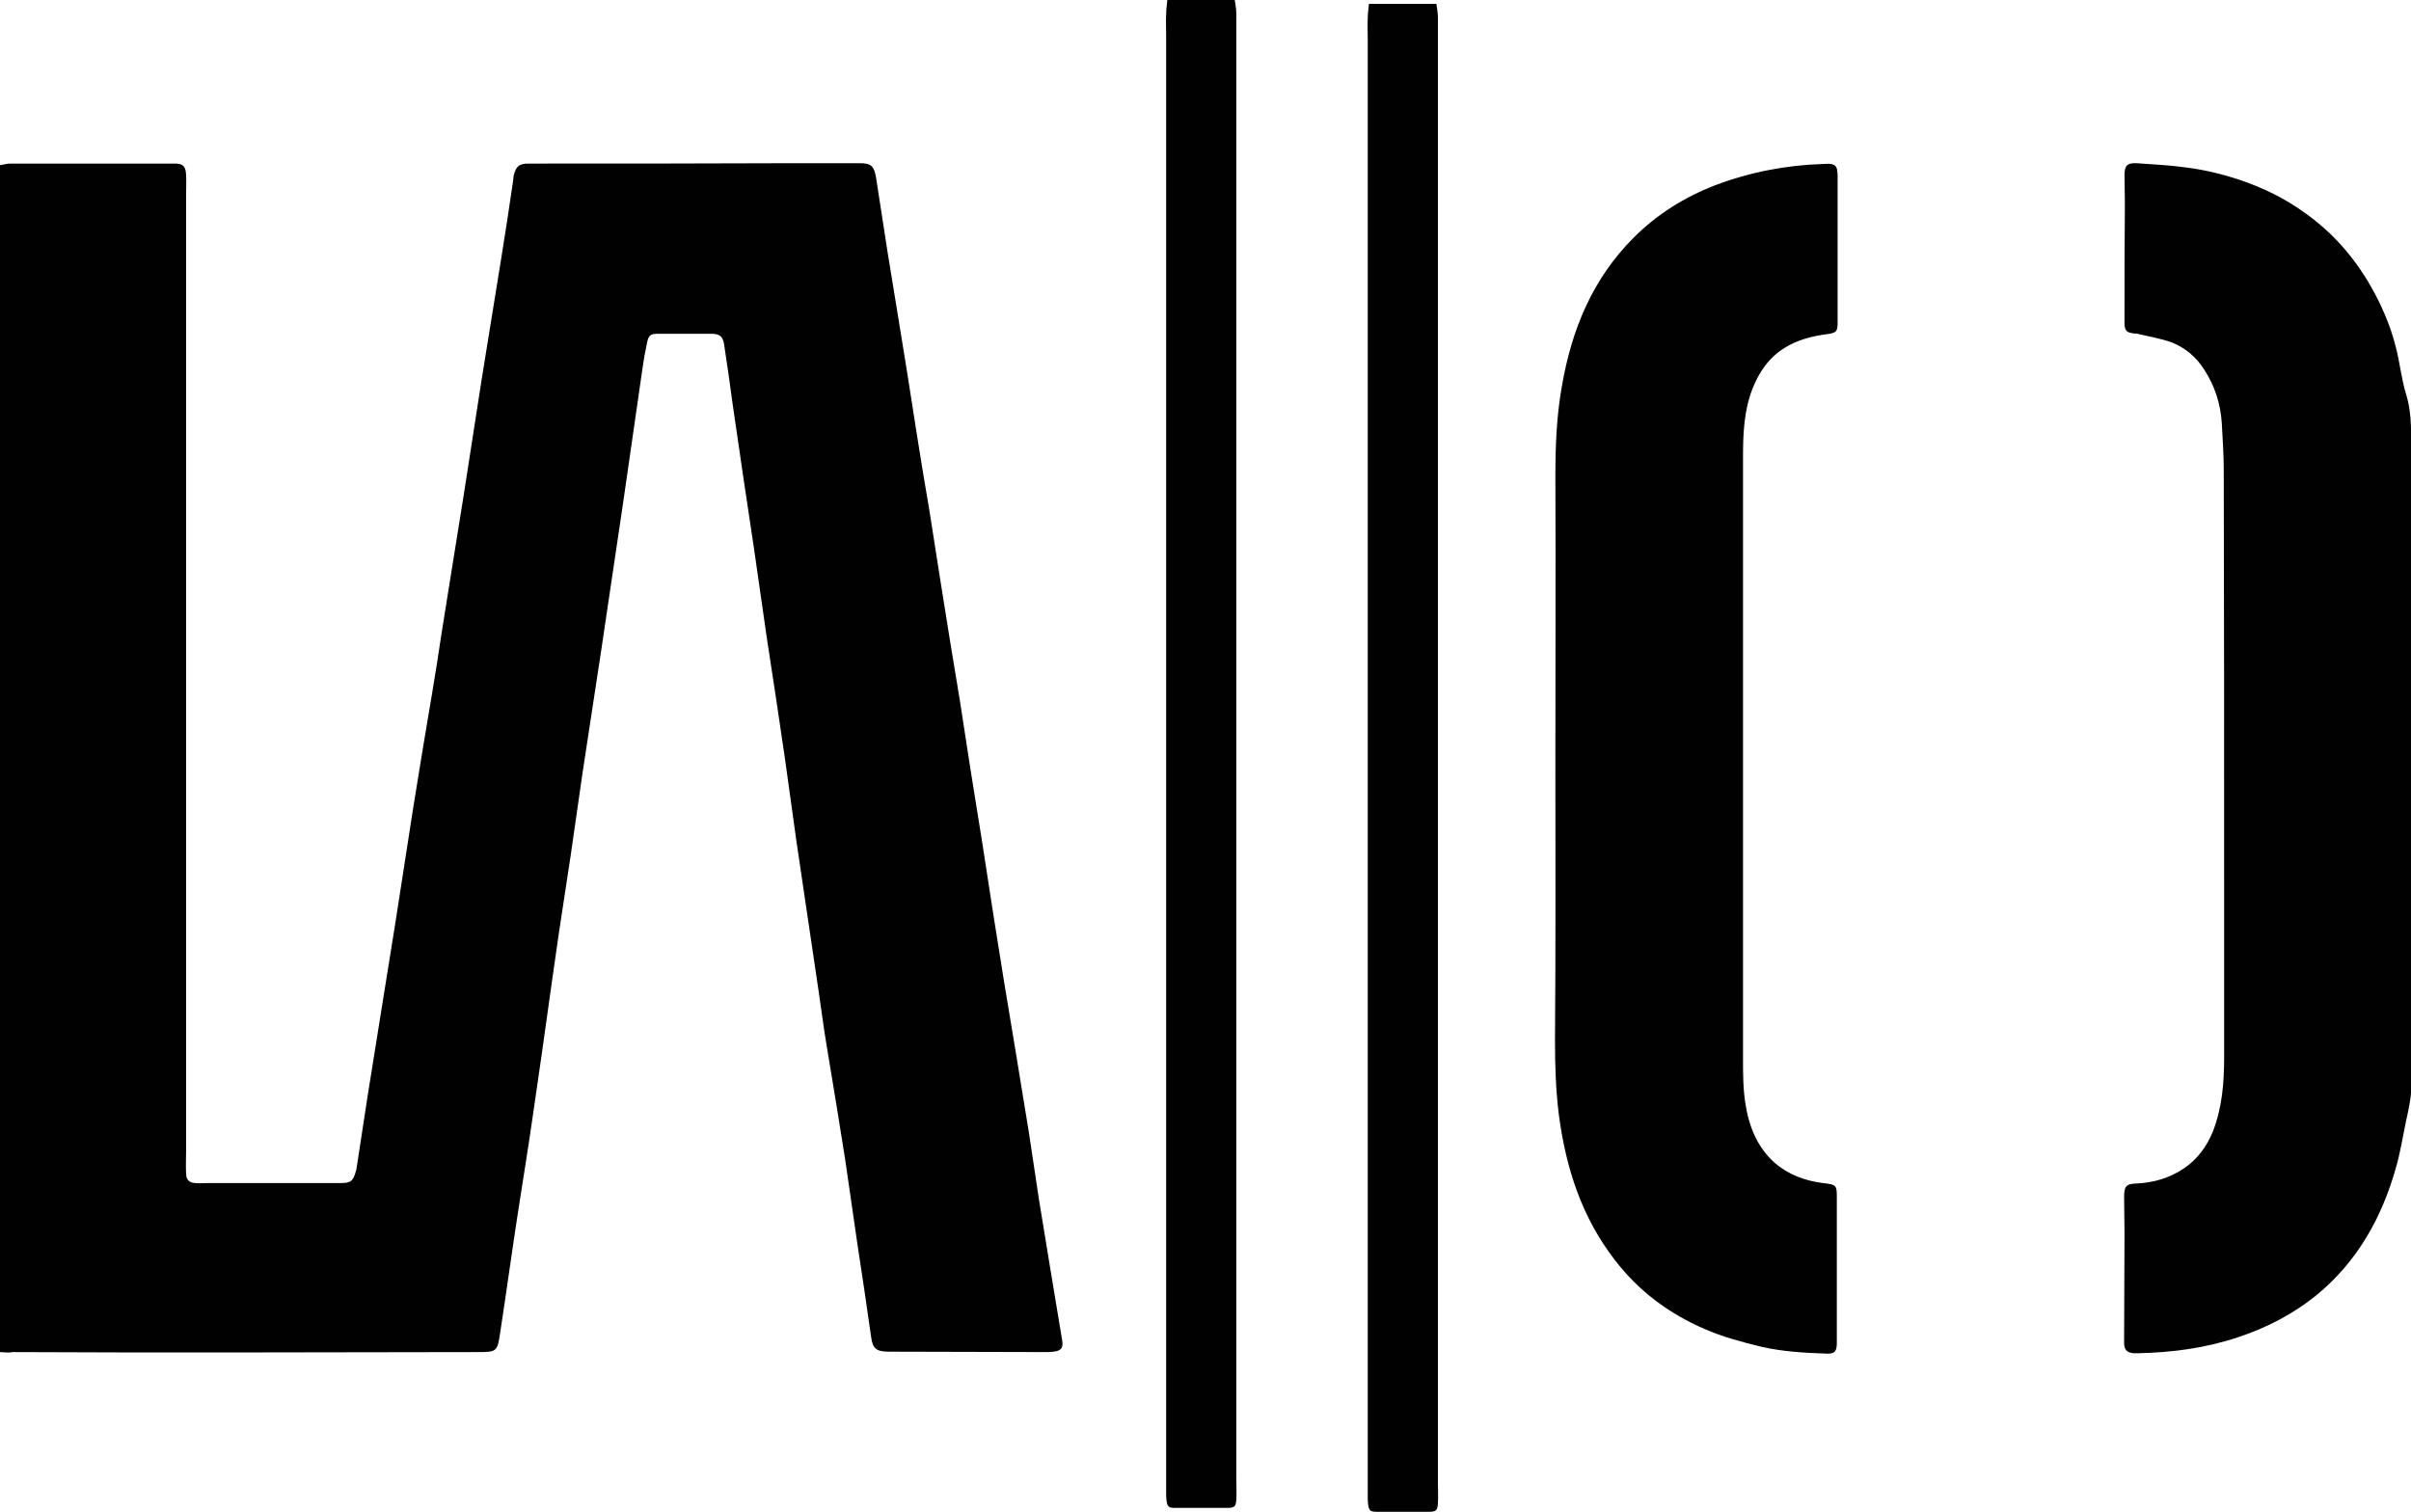 <svg xmlns="http://www.w3.org/2000/svg" width="621.9" height="390.1" viewBox="0 0 621.9 390.1"><path fill="#010101" d="M0 348.8V42.6c.9-.1 1.7-.4 2.6-.4h42.5c2.1 0 2.8.7 2.9 2.9.1 1.7 0 3.4 0 5v247c0 1.8-.1 3.7 0 5.5 0 1.7.7 2.5 2.4 2.6 1 .1 2.1 0 3.1 0h34.3c2.7 0 3.3-.5 4-3.1.1-.3.2-.6.2-.9.9-6.1 1.9-12.2 2.8-18.3 1.6-10.2 3.3-20.4 4.9-30.6.7-4.6 1.5-9.1 2.2-13.7 1.6-10.1 3.1-20.2 4.7-30.3s3.3-20.2 5-30.3c.8-4.7 1.5-9.3 2.2-14 1.9-12.1 3.9-24.2 5.8-36.2 1.6-10.1 3.1-20.2 4.7-30.3 1.6-10.1 3.3-20.2 4.9-30.3 1.1-6.7 2.1-13.4 3.1-20.2.1-.6.1-1.1.2-1.7.6-2.4 1.4-3.1 3.8-3.1 22.9 0 45.8 0 68.6-.1h16.8c3 0 3.8.7 4.3 3.9 1 6.5 2 13 3 19.4 1.6 10 3.3 20 4.9 30.1.9 5.5 1.7 11.1 2.6 16.6 1 6.5 2.1 12.9 3.2 19.4 1 6.2 1.9 12.3 2.9 18.5 1.6 10.3 3.3 20.5 5 30.8.9 5.8 1.8 11.7 2.7 17.5 1 6.2 2 12.5 3 18.7 1 6.5 2 13 3 19.4.9 5.4 1.7 10.9 2.6 16.3 1 6.2 2.1 12.5 3.1 18.7 1.1 6.9 2.3 13.9 3.4 20.8.9 5.8 1.7 11.5 2.6 17.3 1 6.3 2.1 12.6 3.1 18.9 1 5.8 1.9 11.7 2.9 17.5.3 1.9-.4 2.6-2.3 2.8-.7.1-1.4.1-2.2.1-13.1 0-26.2-.1-39.4-.1h-1.2c-3-.1-3.8-.9-4.2-3.8-1.1-7.9-2.3-15.8-3.5-23.7-1.1-7.4-2.1-14.7-3.2-22.1-1.5-9.6-3.1-19.3-4.7-28.9-.8-4.7-1.4-9.5-2.1-14.2-1.9-13.1-3.9-26.1-5.8-39.2-1-7-1.9-13.9-2.9-20.9-1.5-10.4-3.1-20.9-4.7-31.3-1.1-7.7-2.2-15.4-3.3-23-.9-6.2-1.9-12.5-2.8-18.7-.9-6.2-1.8-12.3-2.7-18.5-.7-5.1-1.4-10.3-2.2-15.4-.3-2.2-1.1-2.9-3.4-2.9h-13.7c-1.9 0-2.4.4-2.8 2.3-.5 2.3-.9 4.6-1.2 6.8-1.7 11.6-3.3 23.1-5 34.7l-5.7 38.4-4.8 31.5c-1 7-2 13.9-3 20.9-1 6.8-2.1 13.6-3.1 20.4-.7 4.7-1.3 9.3-2 14-1.5 10.8-3 21.5-4.6 32.3-1.2 8.5-2.6 16.9-3.9 25.4-1.6 10.4-3 20.7-4.6 31.1-.7 4.8-.9 4.9-5.8 4.9-21.4 0-42.9.1-64.3.1-18.6 0-37.1 0-55.7-.1-.7.2-1.8.1-3.2 0zm621.9-152.9v83c0 1.4.1 2.7-.1 4.1-.3 2.3-.8 4.5-1.3 6.8-.8 3.8-1.4 7.7-2.5 11.5-3.6 12.7-9.8 23.9-20.1 32.5-6.2 5.1-13.1 8.7-20.7 11.2-8.4 2.8-16.9 3.9-25.7 4.1h-1.2c-1.7-.2-2.4-.9-2.4-2.7 0-9.5.1-19 .1-28.5 0-3-.1-6.1-.1-9.1 0-2.8.5-3.4 3.3-3.5 4.3-.2 8.4-1.4 12-3.8 3.6-2.4 6-5.7 7.6-9.6 2.4-6.2 2.9-12.6 2.9-19.1v-45.1c0-35.5 0-71-.1-106.5 0-4-.3-8-.5-12-.3-5-1.8-9.6-4.5-13.8-2.1-3.3-4.9-5.7-8.5-7.1-2.8-1-5.9-1.5-8.8-2.2-.3-.1-.6 0-1-.1-1.8-.2-2.3-.8-2.3-2.7 0-10.3 0-20.6.1-31 0-2.4-.1-4.8-.1-7.2 0-2.3.7-3.1 3-3 4.3.3 8.6.5 12.9 1.1 4.7.6 9.3 1.7 13.8 3.2 6 2 11.7 4.8 16.8 8.5 7.1 5 12.7 11.4 17 18.9 2.8 4.9 5 10 6.4 15.4 1.1 4.1 1.5 8.4 2.7 12.4 1.7 5.4 1.3 10.9 1.3 16.4v77.9zm-220.7-.3c0-24.2.1-48.5 0-72.7 0-7.9.3-15.7 1.7-23.4 2.5-14.5 7.9-27.6 18.5-38.2 6-6 13-10.4 21-13.5 9-3.4 18.3-5.2 27.9-5.5.6 0 1.3-.1 1.9 0 1 .1 1.6.7 1.7 1.7.1.6.1 1.1.1 1.7v37.7c0 2.1-.4 2.5-2.7 2.8-3.8.5-7.5 1.4-10.9 3.5-4.1 2.5-6.7 6.3-8.4 10.7-2.2 5.7-2.4 11.7-2.4 17.7v154.8c0 3.9 0 7.9.6 11.7.9 5.9 3 11.3 7.6 15.4 3.6 3.1 7.8 4.6 12.4 5.2 3.6.4 3.6.5 3.6 4.1v37c0 2.3-.5 3-2.7 2.9-5.7-.2-11.3-.5-16.9-1.8-4.9-1.2-9.8-2.5-14.4-4.5-9.3-4-17.2-9.9-23.3-17.9-8.5-11-12.6-23.7-14.4-37.4-.8-6.4-1-12.7-1-19.2.2-24.4.1-48.6.1-72.8zM353.1 1h17.4c.2 1.3.4 2.4.4 3.6v377.7c0 1.8.1 3.7 0 5.5-.1 1.9-.5 2.2-2.4 2.2h-13.4c-1.6 0-2-.3-2.2-1.9-.1-.7-.1-1.4-.1-2.2V10.1c0-1.8-.1-3.7 0-5.5 0-1.1.2-2.3.3-3.6zm-50 372.1V11.3m-2-11.3h17.4c.2 1.3.4 2.4.4 3.6v377.7c0 1.8.1 3.7 0 5.5-.1 1.9-.5 2.2-2.4 2.2h-13.4c-1.6 0-2-.3-2.2-1.9-.1-.7-.1-1.4-.1-2.2V9.1c0-1.8-.1-3.7 0-5.5 0-1.1.2-2.3.3-3.6z"/></svg>